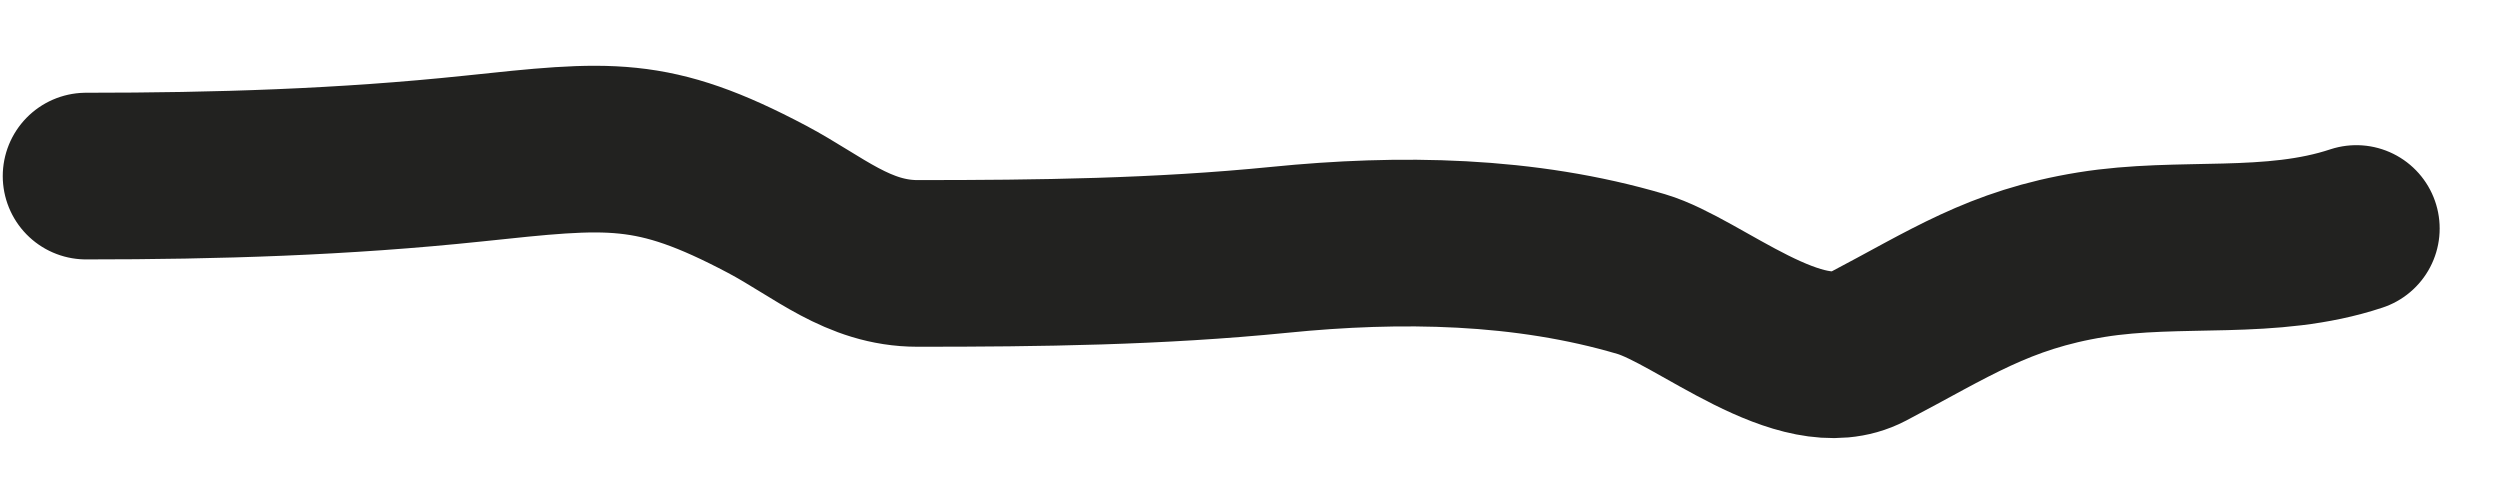 <?xml version="1.0" encoding="UTF-8"?> <svg xmlns="http://www.w3.org/2000/svg" width="30" height="6" viewBox="0 0 30 6" fill="none"><path d="M1.033 2.113C2.602 2.113 4.119 2.067 5.678 1.903C7.311 1.731 7.823 1.661 9.206 2.392C9.822 2.719 10.298 3.161 11.01 3.161C12.472 3.161 13.898 3.143 15.353 2.998C16.799 2.853 18.296 2.875 19.695 3.289C20.389 3.494 21.607 4.581 22.408 4.162C23.395 3.645 23.984 3.236 25.097 3.056C26.168 2.883 27.25 3.083 28.276 2.742" stroke="#222220" stroke-width="2" stroke-linecap="round"></path></svg> 